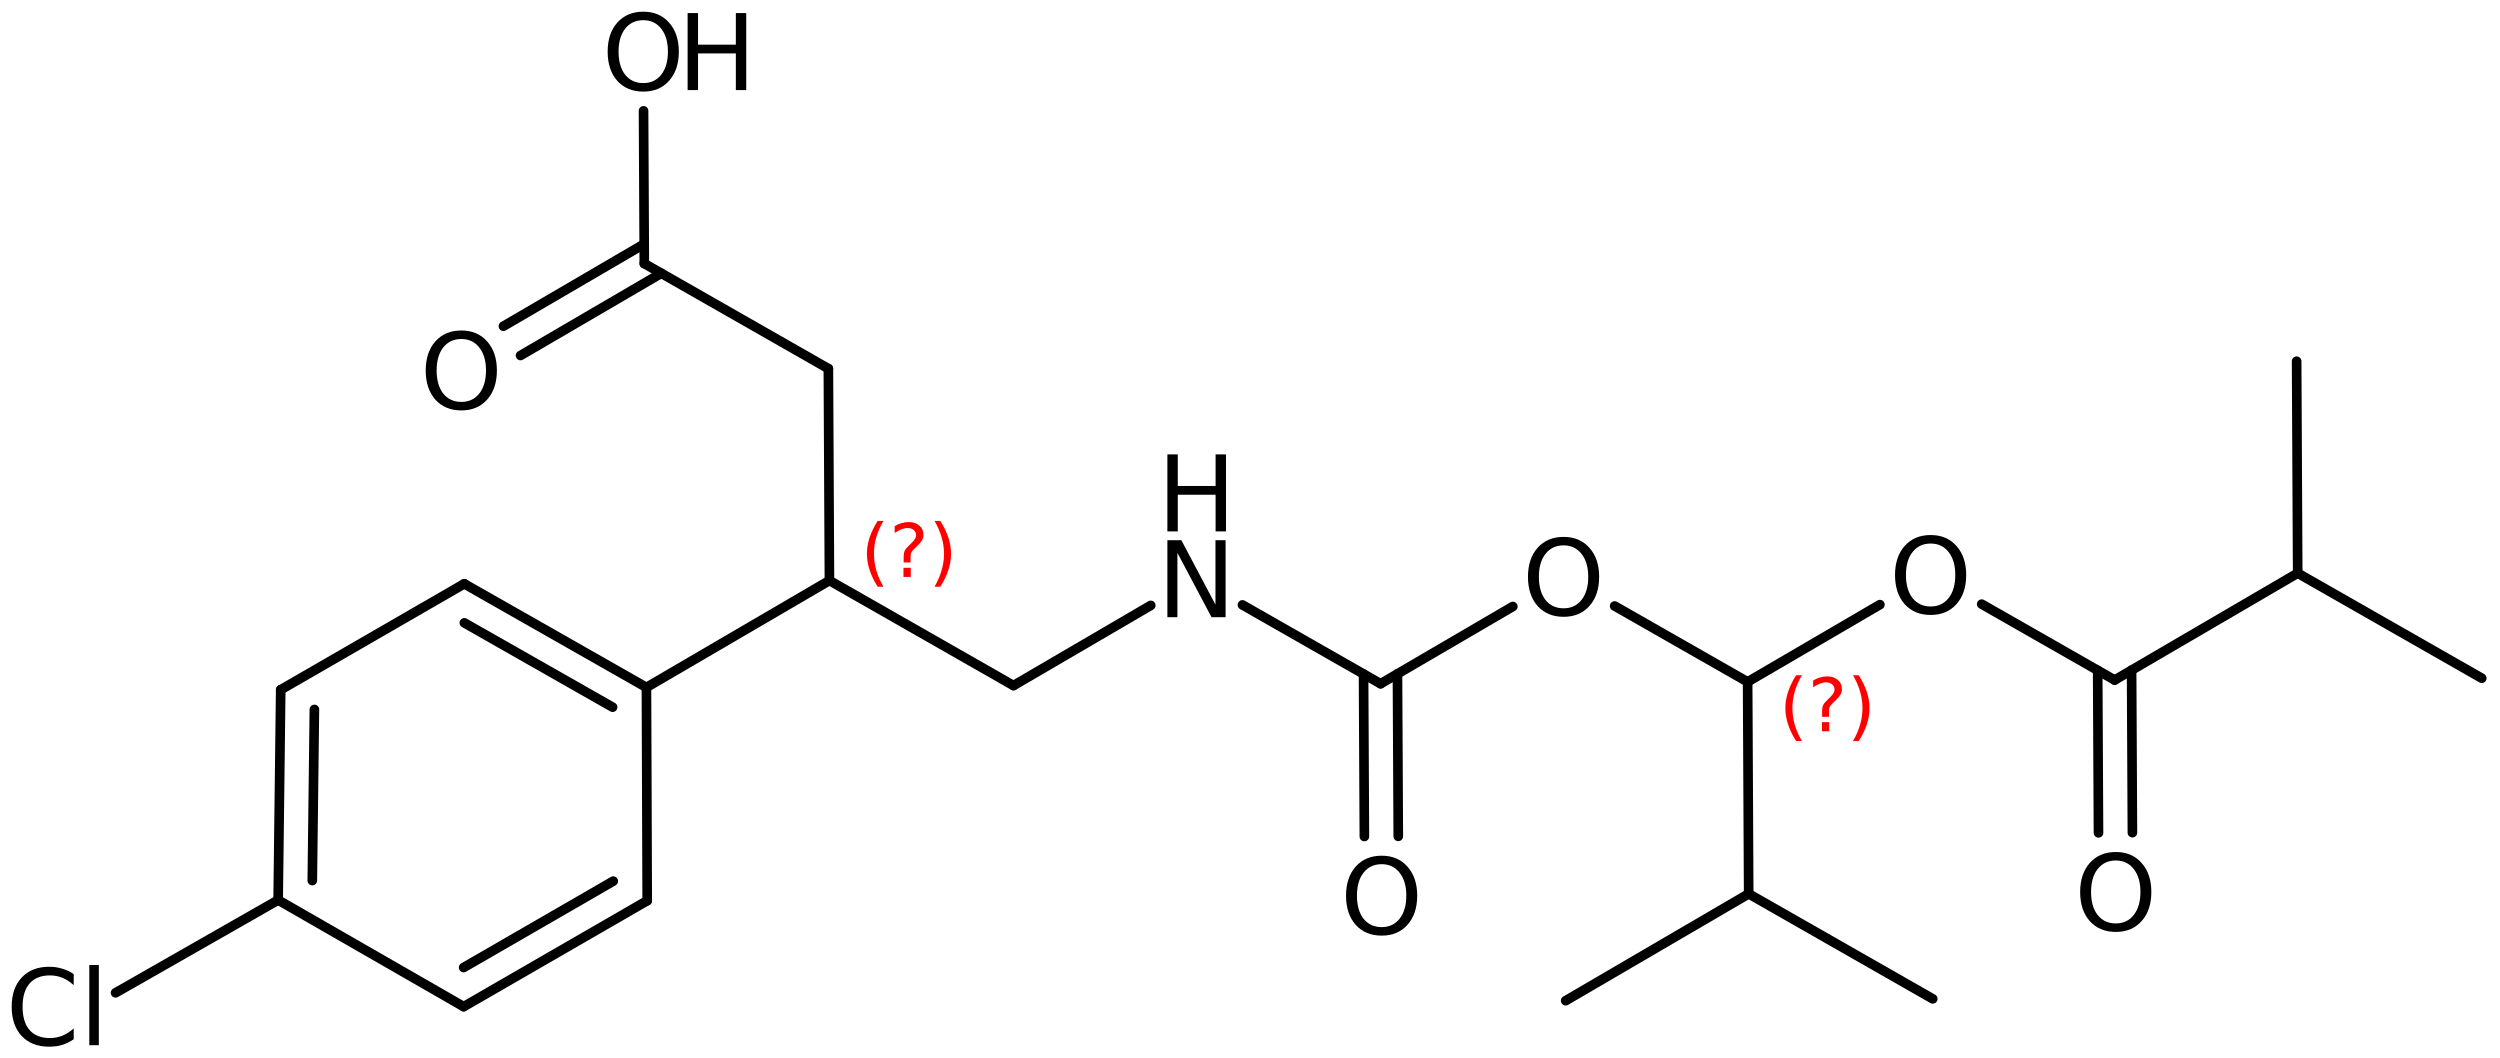 <?xml version='1.0' encoding='UTF-8'?>
<!DOCTYPE svg PUBLIC "-//W3C//DTD SVG 1.1//EN" "http://www.w3.org/Graphics/SVG/1.1/DTD/svg11.dtd">
<svg version='1.2' xmlns='http://www.w3.org/2000/svg' xmlns:xlink='http://www.w3.org/1999/xlink' width='119.853mm' height='50.74mm' viewBox='0 0 119.853 50.74'>
  <desc>Generated by the Chemistry Development Kit (http://github.com/cdk)</desc>
  <g stroke-linecap='round' stroke-linejoin='round' stroke='#000000' stroke-width='.462' fill='#000000'>
    <rect x='.0' y='.0' width='120.0' height='51.0' fill='#FFFFFF' stroke='none'/>
    <g id='mol1' class='mol'>
      <line id='mol1bnd1' class='bond' x1='92.658' y1='47.886' x2='83.834' y2='42.85'/>
      <line id='mol1bnd2' class='bond' x1='83.834' y1='42.85' x2='75.061' y2='47.974'/>
      <line id='mol1bnd3' class='bond' x1='83.834' y1='42.85' x2='83.783' y2='32.69'/>
      <line id='mol1bnd4' class='bond' x1='83.783' y1='32.69' x2='90.123' y2='28.987'/>
      <line id='mol1bnd5' class='bond' x1='95.006' y1='28.964' x2='101.38' y2='32.602'/>
      <g id='mol1bnd6' class='bond'>
        <line x1='102.191' y1='32.129' x2='102.23' y2='39.918'/>
        <line x1='100.565' y1='32.137' x2='100.604' y2='39.927'/>
      </g>
      <line id='mol1bnd7' class='bond' x1='101.38' y1='32.602' x2='110.154' y2='27.478'/>
      <line id='mol1bnd8' class='bond' x1='110.154' y1='27.478' x2='118.978' y2='32.514'/>
      <line id='mol1bnd9' class='bond' x1='110.154' y1='27.478' x2='110.103' y2='17.318'/>
      <line id='mol1bnd10' class='bond' x1='83.783' y1='32.69' x2='77.409' y2='29.053'/>
      <line id='mol1bnd11' class='bond' x1='72.526' y1='29.076' x2='66.186' y2='32.779'/>
      <g id='mol1bnd12' class='bond'>
        <line x1='66.996' y1='32.305' x2='67.035' y2='40.095'/>
        <line x1='65.37' y1='32.314' x2='65.41' y2='40.103'/>
      </g>
      <line id='mol1bnd13' class='bond' x1='66.186' y1='32.779' x2='59.564' y2='29.0'/>
      <line id='mol1bnd14' class='bond' x1='55.168' y1='29.024' x2='48.588' y2='32.867'/>
      <line id='mol1bnd15' class='bond' x1='48.588' y1='32.867' x2='39.764' y2='27.831'/>
      <line id='mol1bnd16' class='bond' x1='39.764' y1='27.831' x2='39.713' y2='17.672'/>
      <line id='mol1bnd17' class='bond' x1='39.713' y1='17.672' x2='30.889' y2='12.636'/>
      <g id='mol1bnd18' class='bond'>
        <line x1='31.704' y1='13.101' x2='24.955' y2='17.043'/>
        <line x1='30.884' y1='11.697' x2='24.135' y2='15.639'/>
      </g>
      <line id='mol1bnd19' class='bond' x1='30.889' y1='12.636' x2='30.852' y2='5.315'/>
      <line id='mol1bnd20' class='bond' x1='39.764' y1='27.831' x2='30.991' y2='32.956'/>
      <g id='mol1bnd21' class='bond'>
        <line x1='30.991' y1='32.956' x2='22.256' y2='27.987'/>
        <line x1='29.369' y1='33.903' x2='22.262' y2='29.861'/>
      </g>
      <line id='mol1bnd22' class='bond' x1='22.256' y1='27.987' x2='13.458' y2='33.067'/>
      <g id='mol1bnd23' class='bond'>
        <line x1='13.458' y1='33.067' x2='13.335' y2='43.149'/>
        <line x1='15.072' y1='34.012' x2='14.972' y2='42.215'/>
      </g>
      <line id='mol1bnd24' class='bond' x1='13.335' y1='43.149' x2='22.229' y2='48.26'/>
      <g id='mol1bnd25' class='bond'>
        <line x1='22.229' y1='48.26' x2='31.028' y2='43.18'/>
        <line x1='22.227' y1='46.384' x2='29.399' y2='42.243'/>
      </g>
      <line id='mol1bnd26' class='bond' x1='30.991' y1='32.956' x2='31.028' y2='43.18'/>
      <line id='mol1bnd27' class='bond' x1='13.335' y1='43.149' x2='5.54' y2='47.597'/>
      <path id='mol1atm5' class='atom' d='M92.559 26.058q-.547 -.0 -.869 .407q-.317 .402 -.317 1.101q.0 .7 .317 1.107q.322 .402 .869 .402q.542 -.0 .858 -.402q.322 -.407 .322 -1.107q.0 -.699 -.322 -1.101q-.316 -.407 -.858 -.407zM92.559 25.65q.773 .0 1.235 .523q.468 .523 .468 1.393q.0 .876 -.468 1.399q-.462 .517 -1.235 .517q-.778 .0 -1.247 -.517q-.462 -.523 -.462 -1.399q.0 -.87 .462 -1.393q.469 -.523 1.247 -.523z' stroke='none'/>
      <path id='mol1atm7' class='atom' d='M101.435 41.253q-.548 .0 -.87 .408q-.317 .401 -.317 1.101q.0 .699 .317 1.107q.322 .401 .87 .401q.541 .0 .857 -.401q.323 -.408 .323 -1.107q-.0 -.7 -.323 -1.101q-.316 -.408 -.857 -.408zM101.435 40.846q.772 -.0 1.234 .523q.469 .523 .469 1.393q-.0 .876 -.469 1.399q-.462 .517 -1.234 .517q-.779 -.0 -1.247 -.517q-.463 -.523 -.463 -1.399q.0 -.87 .463 -1.393q.468 -.523 1.247 -.523z' stroke='none'/>
      <path id='mol1atm11' class='atom' d='M74.962 26.146q-.548 .0 -.87 .408q-.316 .401 -.316 1.101q-.0 .699 .316 1.107q.322 .401 .87 .401q.541 .0 .857 -.401q.323 -.408 .323 -1.107q-.0 -.7 -.323 -1.101q-.316 -.408 -.857 -.408zM74.962 25.739q.772 -.0 1.235 .523q.468 .523 .468 1.393q-.0 .875 -.468 1.399q-.463 .517 -1.235 .517q-.779 -.0 -1.247 -.517q-.462 -.524 -.462 -1.399q-.0 -.87 .462 -1.393q.468 -.523 1.247 -.523z' stroke='none'/>
      <path id='mol1atm13' class='atom' d='M66.24 41.43q-.548 .0 -.87 .408q-.316 .401 -.316 1.101q-.0 .699 .316 1.107q.322 .401 .87 .401q.541 .0 .857 -.401q.323 -.408 .323 -1.107q-.0 -.7 -.323 -1.101q-.316 -.408 -.857 -.408zM66.24 41.023q.772 -.0 1.234 .523q.469 .523 .469 1.393q-.0 .875 -.469 1.399q-.462 .517 -1.234 .517q-.779 -.0 -1.247 -.517q-.462 -.524 -.462 -1.399q-.0 -.87 .462 -1.393q.468 -.523 1.247 -.523z' stroke='none'/>
      <g id='mol1atm14' class='atom'>
        <path d='M55.966 25.897h.669l1.636 3.09v-3.09h.486v3.692h-.675l-1.636 -3.084v3.084h-.48v-3.692z' stroke='none'/>
        <path d='M55.966 21.784h.498v1.514h1.813v-1.514h.499v3.692h-.499v-1.758h-1.813v1.758h-.498v-3.692z' stroke='none'/>
      </g>
      <path id='mol1atm19' class='atom' d='M22.119 16.252q-.548 -.0 -.87 .407q-.316 .401 -.316 1.101q-.0 .699 .316 1.107q.322 .401 .87 .401q.541 .0 .857 -.401q.323 -.408 .323 -1.107q-.0 -.7 -.323 -1.101q-.316 -.407 -.857 -.407zM22.119 15.844q.772 .0 1.234 .523q.469 .523 .469 1.393q-.0 .876 -.469 1.399q-.462 .517 -1.234 .517q-.779 -.0 -1.247 -.517q-.463 -.523 -.463 -1.399q.0 -.87 .463 -1.393q.468 -.523 1.247 -.523z' stroke='none'/>
      <g id='mol1atm20' class='atom'>
        <path d='M30.841 .968q-.548 -.0 -.87 .407q-.316 .401 -.316 1.101q-.0 .699 .316 1.107q.322 .401 .87 .401q.541 .0 .857 -.401q.323 -.408 .323 -1.107q-.0 -.7 -.323 -1.101q-.316 -.407 -.857 -.407zM30.841 .56q.772 -.0 1.234 .523q.469 .523 .469 1.393q-.0 .876 -.469 1.399q-.462 .517 -1.234 .517q-.779 -.0 -1.247 -.517q-.462 -.523 -.462 -1.399q-.0 -.87 .462 -1.393q.468 -.523 1.247 -.523z' stroke='none'/>
        <path d='M32.965 .627h.499v1.514h1.813v-1.514h.498v3.692h-.498v-1.758h-1.813v1.758h-.499v-3.692z' stroke='none'/>
      </g>
      <path id='mol1atm27' class='atom' d='M3.534 46.701v.529q-.255 -.237 -.541 -.353q-.28 -.115 -.602 -.115q-.633 -.0 -.973 .389q-.335 .383 -.335 1.113q.0 .73 .335 1.119q.34 .383 .973 .383q.322 .0 .602 -.115q.286 -.116 .541 -.347v.517q-.261 .183 -.553 .274q-.292 .085 -.621 .085q-.839 -.0 -1.319 -.511q-.481 -.517 -.481 -1.405q.0 -.888 .481 -1.399q.48 -.517 1.319 -.517q.329 -.0 .621 .091q.298 .085 .553 .262zM4.282 46.263h.456v3.844h-.456v-3.844z' stroke='none'/>
      <path d='M86.385 32.372q-.23 .396 -.345 .787q-.11 .388 -.11 .788q-.0 .4 .11 .792q.115 .392 .345 .788h-.277q-.259 -.409 -.387 -.801q-.128 -.391 -.128 -.779q.0 -.387 .128 -.775q.128 -.391 .387 -.8h.277zM87.346 34.62h.349v.438h-.349v-.438zM87.686 34.364h-.332v-.264q.0 -.178 .047 -.289q.051 -.111 .209 -.26l.153 -.153q.098 -.094 .14 -.175q.047 -.081 .047 -.166q.0 -.153 -.115 -.247q-.11 -.098 -.298 -.098q-.136 .0 -.294 .064q-.153 .06 -.319 .175v-.328q.162 -.098 .328 -.145q.166 -.051 .345 -.051q.319 .0 .511 .17q.196 .167 .196 .443q-.0 .132 -.064 .251q-.064 .115 -.217 .264l-.154 .149q-.081 .081 -.115 .128q-.034 .047 -.047 .09q-.012 .038 -.017 .089q-.004 .051 -.004 .141v.212zM88.834 32.372h.277q.259 .409 .387 .8q.128 .388 .128 .775q-.0 .388 -.128 .779q-.128 .392 -.387 .801h-.277q.23 -.396 .341 -.788q.115 -.392 .115 -.792q-.0 -.4 -.115 -.788q-.111 -.391 -.341 -.787z' stroke='none' fill='#FF0000'/>
      <path d='M42.353 24.973q-.23 .396 -.345 .788q-.11 .387 -.11 .787q-.0 .4 .11 .792q.115 .392 .345 .788h-.276q-.26 -.409 -.388 -.801q-.128 -.391 -.128 -.779q.0 -.387 .128 -.775q.128 -.391 .388 -.8h.276zM43.314 27.221h.349v.439h-.349v-.439zM43.654 26.966h-.332v-.264q.0 -.179 .047 -.29q.051 -.111 .209 -.26l.153 -.153q.098 -.094 .141 -.175q.046 -.08 .046 -.166q.0 -.153 -.115 -.247q-.11 -.097 -.298 -.097q-.136 -.0 -.293 .063q-.154 .06 -.32 .175v-.328q.162 -.098 .328 -.145q.166 -.051 .345 -.051q.319 .0 .511 .171q.196 .166 .196 .442q-.0 .132 -.064 .252q-.064 .115 -.217 .264l-.154 .149q-.08 .08 -.115 .127q-.034 .047 -.046 .09q-.013 .038 -.017 .089q-.005 .051 -.005 .141v.213zM44.802 24.973h.277q.26 .409 .387 .8q.128 .388 .128 .775q.0 .388 -.128 .779q-.127 .392 -.387 .801h-.277q.23 -.396 .341 -.788q.115 -.392 .115 -.792q-.0 -.4 -.115 -.787q-.111 -.392 -.341 -.788z' stroke='none' fill='#FF0000'/>
    </g>
  </g>
</svg>
